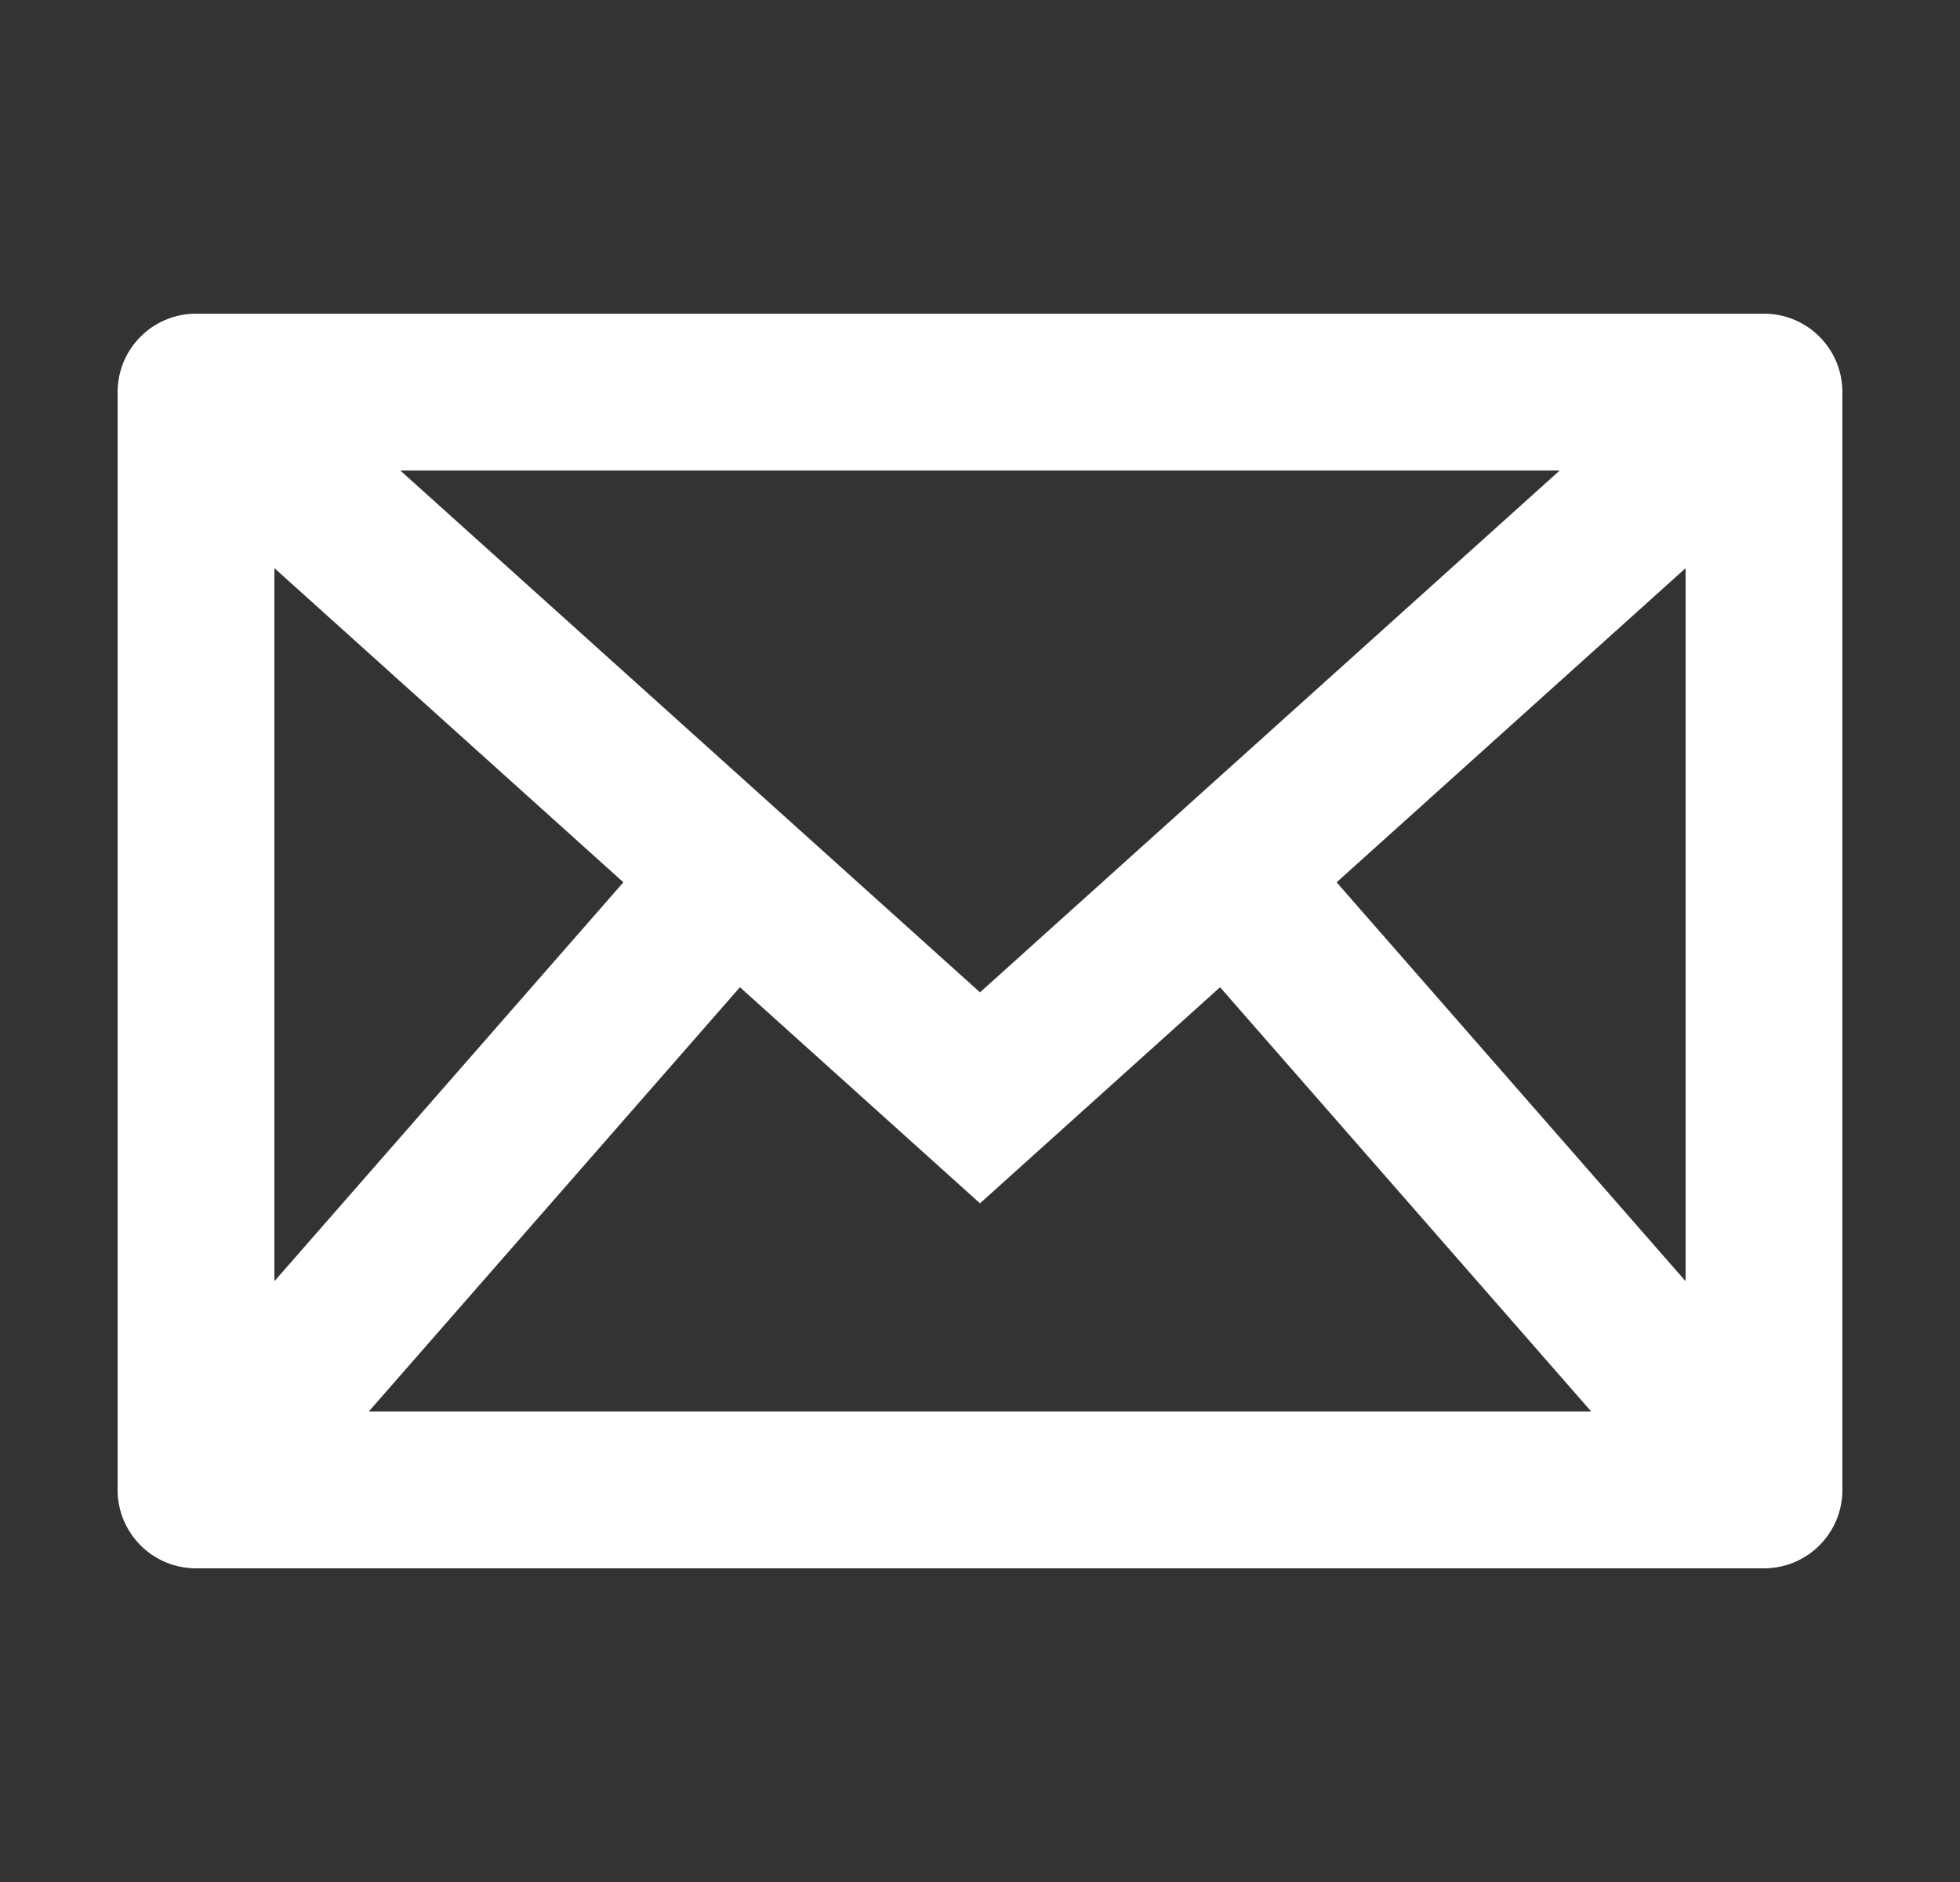 <svg width="25" height="24" viewBox="0 0 25 24" fill="none" xmlns="http://www.w3.org/2000/svg">
<rect x="0" y="0" width="25" height="24" fill="#333333" stroke="none"/>
<rect x="2.5" y="5" width="20" height="14" stroke="white" stroke-width="2" stroke-linecap="round" stroke-linejoin="round"/>
<path d="M2.5 5L12.5 14L22.5 5" stroke="white" stroke-width="2"/>
<path d="M2.5 19L9.5 11" stroke="white" stroke-width="2"/>
<path fill-rule="evenodd" clip-rule="evenodd" d="M22.5 19L15.5 11L22.5 19Z" stroke="white" stroke-width="2"/>
</svg>